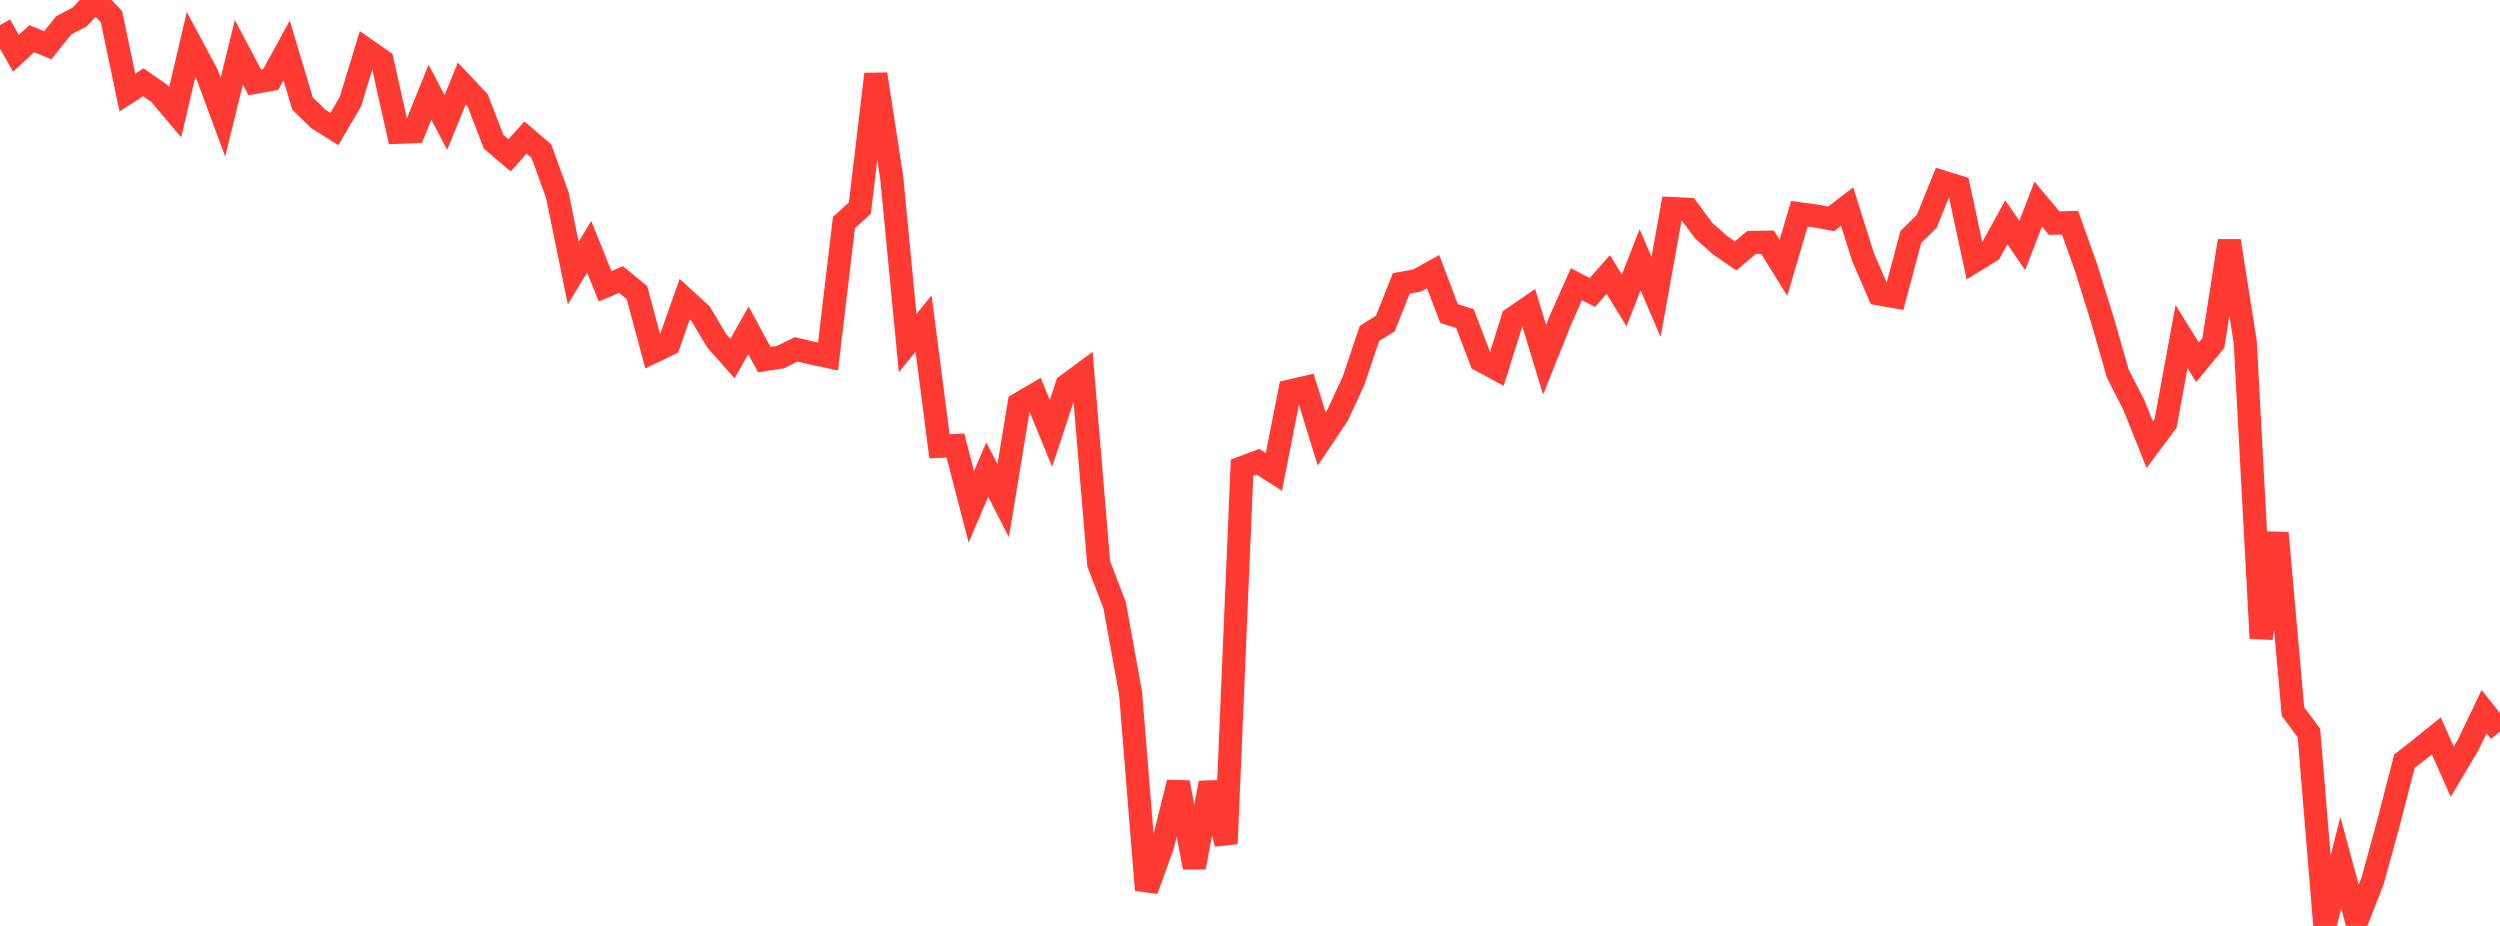 <?xml version="1.0" standalone="no"?>
<!DOCTYPE svg PUBLIC "-//W3C//DTD SVG 1.1//EN" "http://www.w3.org/Graphics/SVG/1.1/DTD/svg11.dtd">

<svg width="135" height="50" viewBox="0 0 135 50" preserveAspectRatio="none" 
  xmlns="http://www.w3.org/2000/svg"
  xmlns:xlink="http://www.w3.org/1999/xlink">


<polyline points="0.0, 1.356 0.86, 2.878 1.72, 2.086 2.58, 2.447 3.439, 1.367 4.299, 0.921 5.159, 0.0 6.019, 0.899 6.879, 4.999 7.739, 4.442 8.599, 5.041 9.459, 6.063 10.318, 2.4 11.178, 4.008 12.038, 6.327 12.898, 2.823 13.758, 4.447 14.618, 4.293 15.478, 2.723 16.338, 5.596 17.197, 6.427 18.057, 6.966 18.917, 5.504 19.777, 2.683 20.637, 3.283 21.497, 7.143 22.357, 7.107 23.217, 4.977 24.076, 6.615 24.936, 4.512 25.796, 5.424 26.656, 7.655 27.516, 8.388 28.376, 7.428 29.236, 8.162 30.096, 10.541 30.955, 14.747 31.815, 13.323 32.675, 15.455 33.535, 15.095 34.395, 15.797 35.255, 19.004 36.115, 18.589 36.975, 16.156 37.834, 16.944 38.694, 18.389 39.554, 19.362 40.414, 17.84 41.274, 19.419 42.134, 19.288 42.994, 18.865 43.854, 19.069 44.713, 19.251 45.573, 12.014 46.433, 11.239 47.293, 4.005 48.153, 9.595 49.013, 18.528 49.873, 17.472 50.732, 24.102 51.592, 24.058 52.452, 27.368 53.312, 25.357 54.172, 27.035 55.032, 21.812 55.892, 21.306 56.752, 23.405 57.611, 20.803 58.471, 20.167 59.331, 30.447 60.191, 32.685 61.051, 37.432 61.911, 48.062 62.771, 45.684 63.631, 42.254 64.49, 46.838 65.35, 42.274 66.21, 45.562 67.07, 25.257 67.93, 24.934 68.79, 25.484 69.65, 21.118 70.51, 20.918 71.369, 23.704 72.229, 22.423 73.089, 20.566 73.949, 18.008 74.809, 17.471 75.669, 15.303 76.529, 15.145 77.389, 14.667 78.248, 16.932 79.108, 17.204 79.968, 19.459 80.828, 19.924 81.688, 17.194 82.548, 16.602 83.408, 19.426 84.268, 17.274 85.127, 15.344 85.987, 15.796 86.847, 14.823 87.707, 16.222 88.567, 14.023 89.427, 16.034 90.287, 11.261 91.146, 11.302 92.006, 12.461 92.866, 13.23 93.726, 13.818 94.586, 13.092 95.446, 13.078 96.306, 14.459 97.166, 11.544 98.025, 11.659 98.885, 11.816 99.745, 11.155 100.605, 13.884 101.465, 15.871 102.325, 16.023 103.185, 12.795 104.045, 11.95 104.904, 9.826 105.764, 10.092 106.624, 14.093 107.484, 13.566 108.344, 12.005 109.204, 13.256 110.064, 11.02 110.924, 12.05 111.783, 12.023 112.643, 14.435 113.503, 17.188 114.363, 20.18 115.223, 21.858 116.083, 24.004 116.943, 22.853 117.803, 18.176 118.662, 19.562 119.522, 18.519 120.382, 13.006 121.242, 18.467 122.102, 34.465 122.962, 28.783 123.822, 38.425 124.682, 39.58 125.541, 50.0 126.401, 46.585 127.261, 49.75 128.121, 47.569 128.981, 44.427 129.841, 41.102 130.701, 40.431 131.561, 39.736 132.42, 41.67 133.28, 40.229 134.14, 38.429 135.0, 39.511" fill="none" stroke="#ff3a33" stroke-width="1.25"/>

</svg>